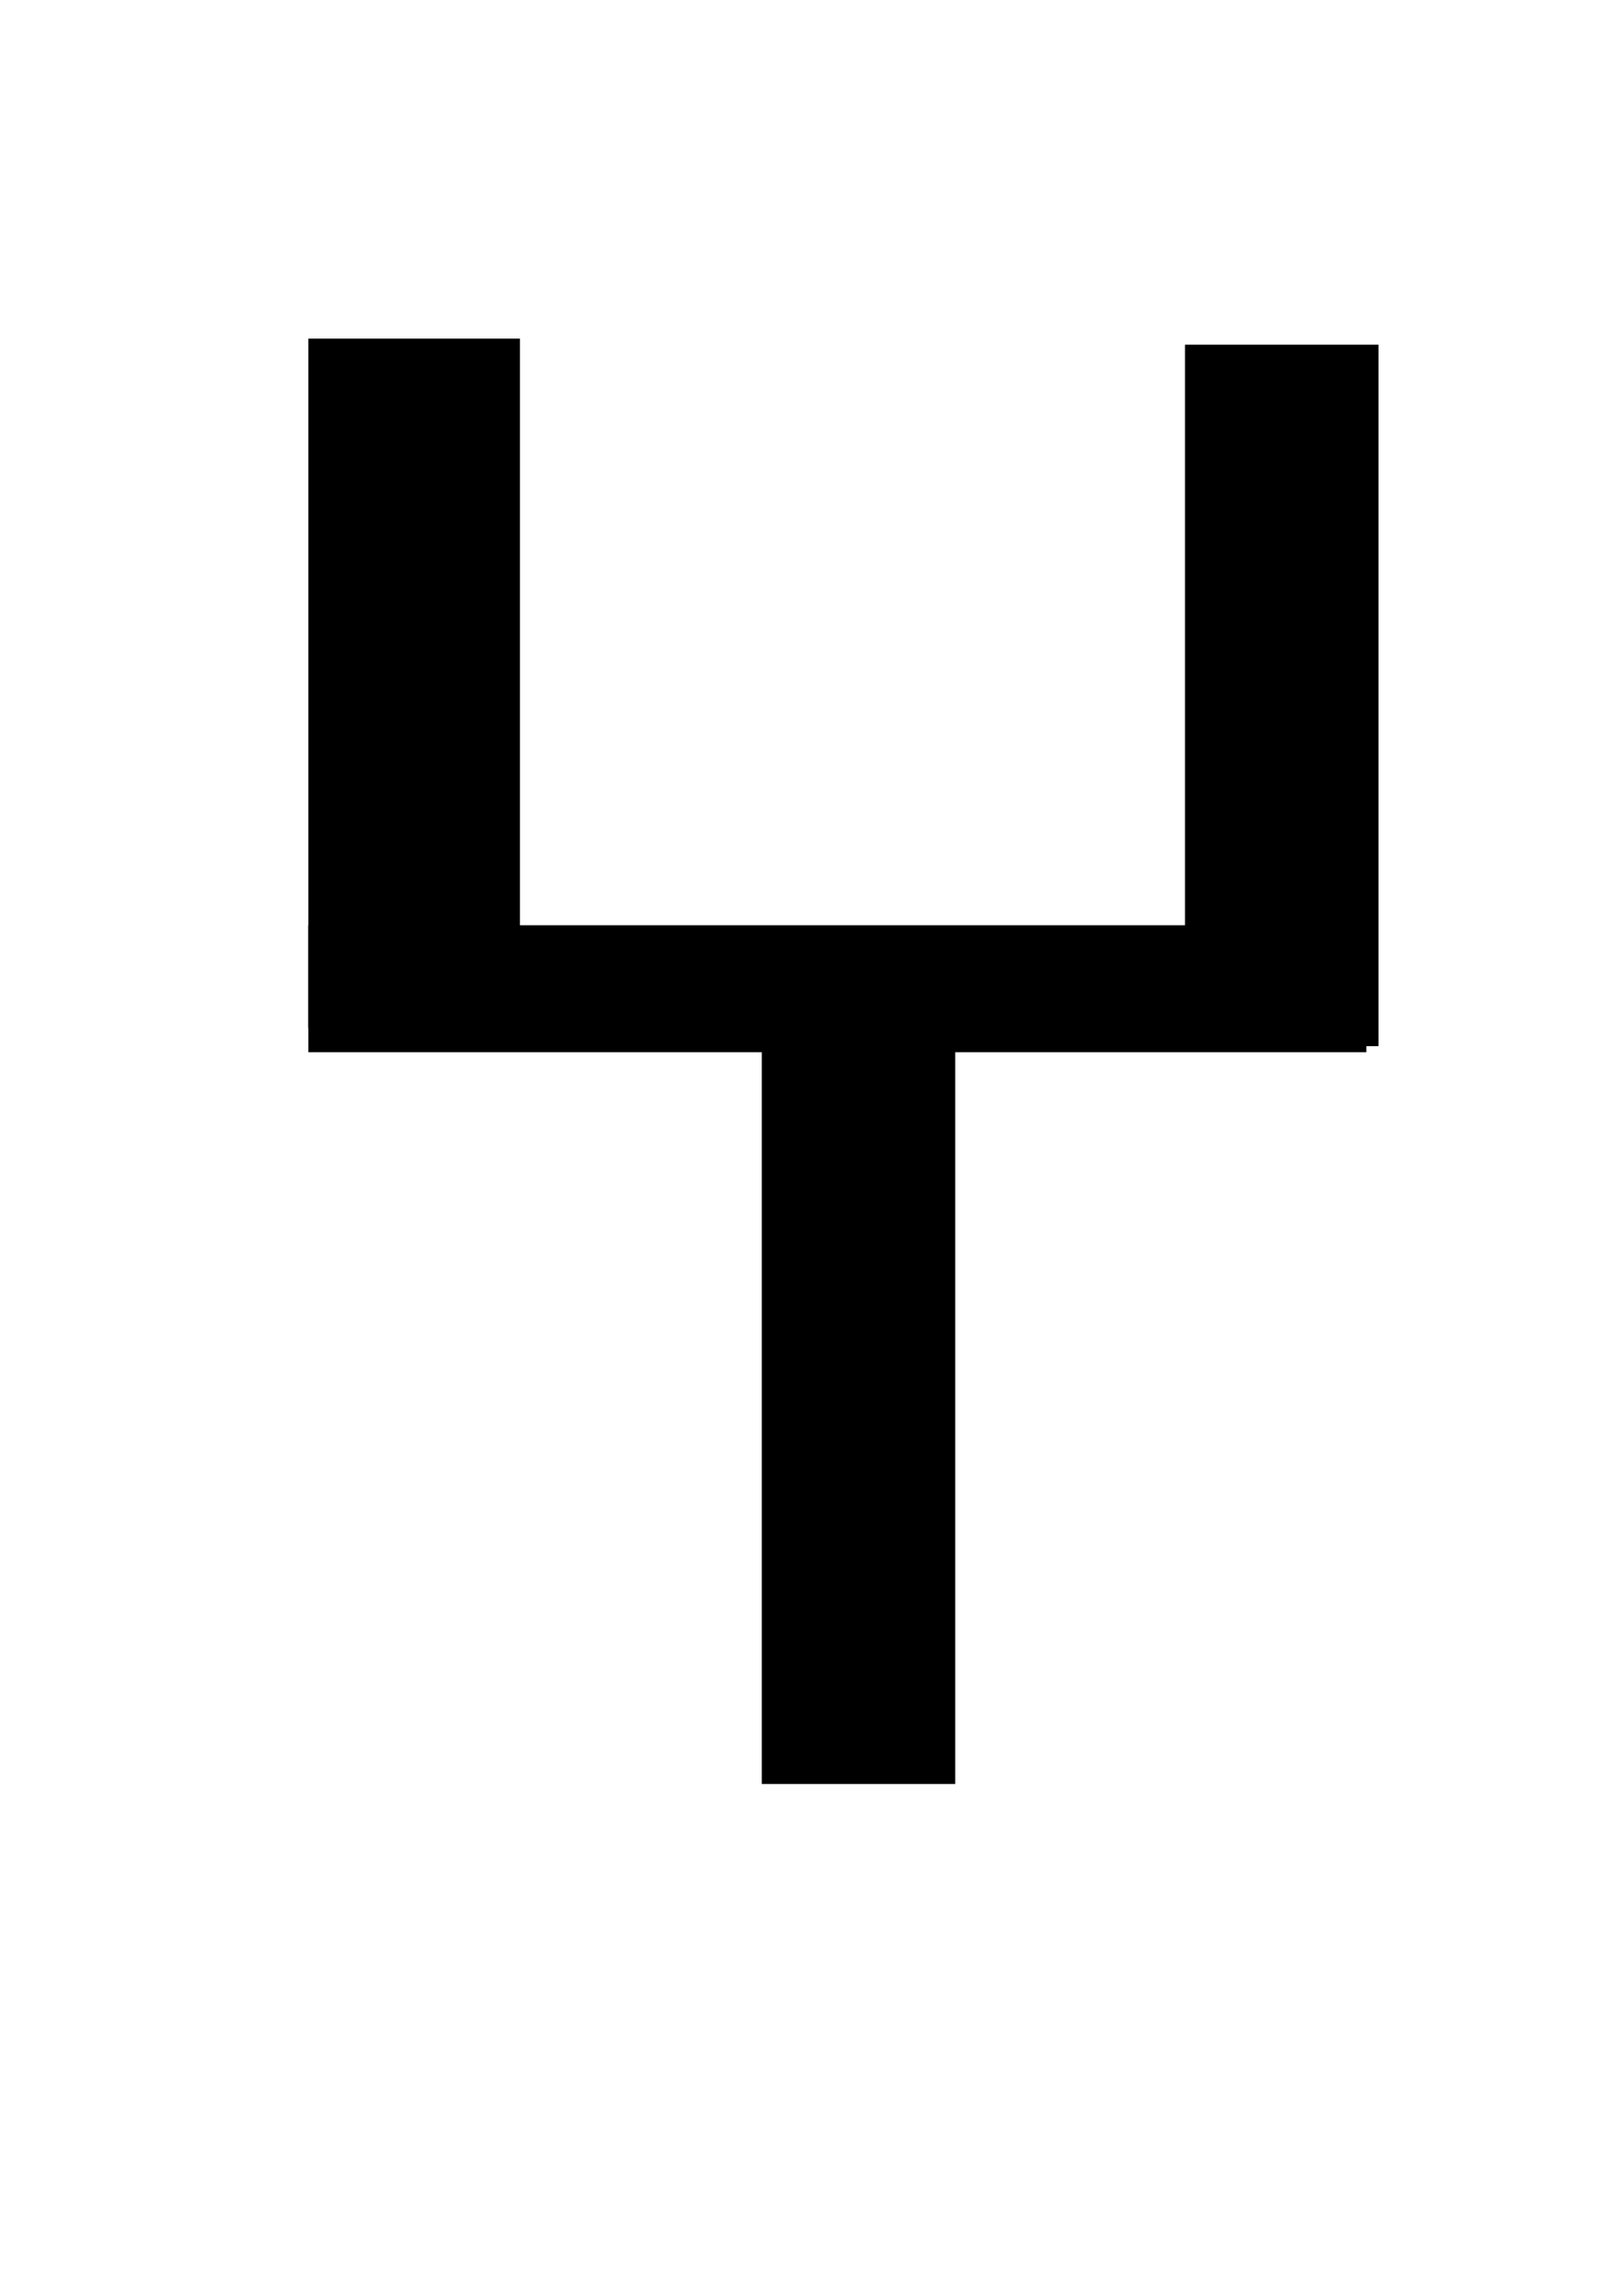 <?xml version="1.0" encoding="UTF-8" standalone="no"?>
<!-- Created with Inkscape (http://www.inkscape.org/) -->
<svg
   xmlns:dc="http://purl.org/dc/elements/1.1/"
   xmlns:cc="http://web.resource.org/cc/"
   xmlns:rdf="http://www.w3.org/1999/02/22-rdf-syntax-ns#"
   xmlns:svg="http://www.w3.org/2000/svg"
   xmlns="http://www.w3.org/2000/svg"
   xmlns:sodipodi="http://sodipodi.sourceforge.net/DTD/sodipodi-0.dtd"
   xmlns:inkscape="http://www.inkscape.org/namespaces/inkscape"
   id="svg1989"
   sodipodi:version="0.32"
   inkscape:version="0.44"
   width="57"
   height="80"
   version="1.0"
   sodipodi:docbase="C:\Dokumente und Einstellungen\HP_Besitzer\Desktop\südarab"
   sodipodi:docname="himjar_ha.svg">
  <defs
     id="defs1992" />
  <sodipodi:namedview
     inkscape:window-height="968"
     inkscape:window-width="1280"
     inkscape:pageshadow="2"
     inkscape:pageopacity="0.0"
     guidetolerance="10.0"
     gridtolerance="10.0"
     objecttolerance="10.0"
     borderopacity="1.0"
     bordercolor="#666666"
     pagecolor="#ffffff"
     id="base"
     inkscape:zoom="4.7125"
     inkscape:cx="28.5"
     inkscape:cy="40"
     inkscape:window-x="-4"
     inkscape:window-y="-4"
     inkscape:current-layer="svg1989" />
  <rect
     style="fill:black"
     id="rect1998"
     width="7.427"
     height="24.191"
     x="10.822"
     y="11.883" />
  <rect
     style="fill:black"
     id="rect2000"
     width="6.79"
     height="24.615"
     x="41.592"
     y="12.095" />
  <rect
     style="fill:black"
     id="rect2002"
     width="37.135"
     height="4.456"
     x="10.822"
     y="32.467" />
  <rect
     style="fill:black"
     id="rect2004"
     width="6.79"
     height="26.95"
     x="26.737"
     y="35.65" />
</svg>
